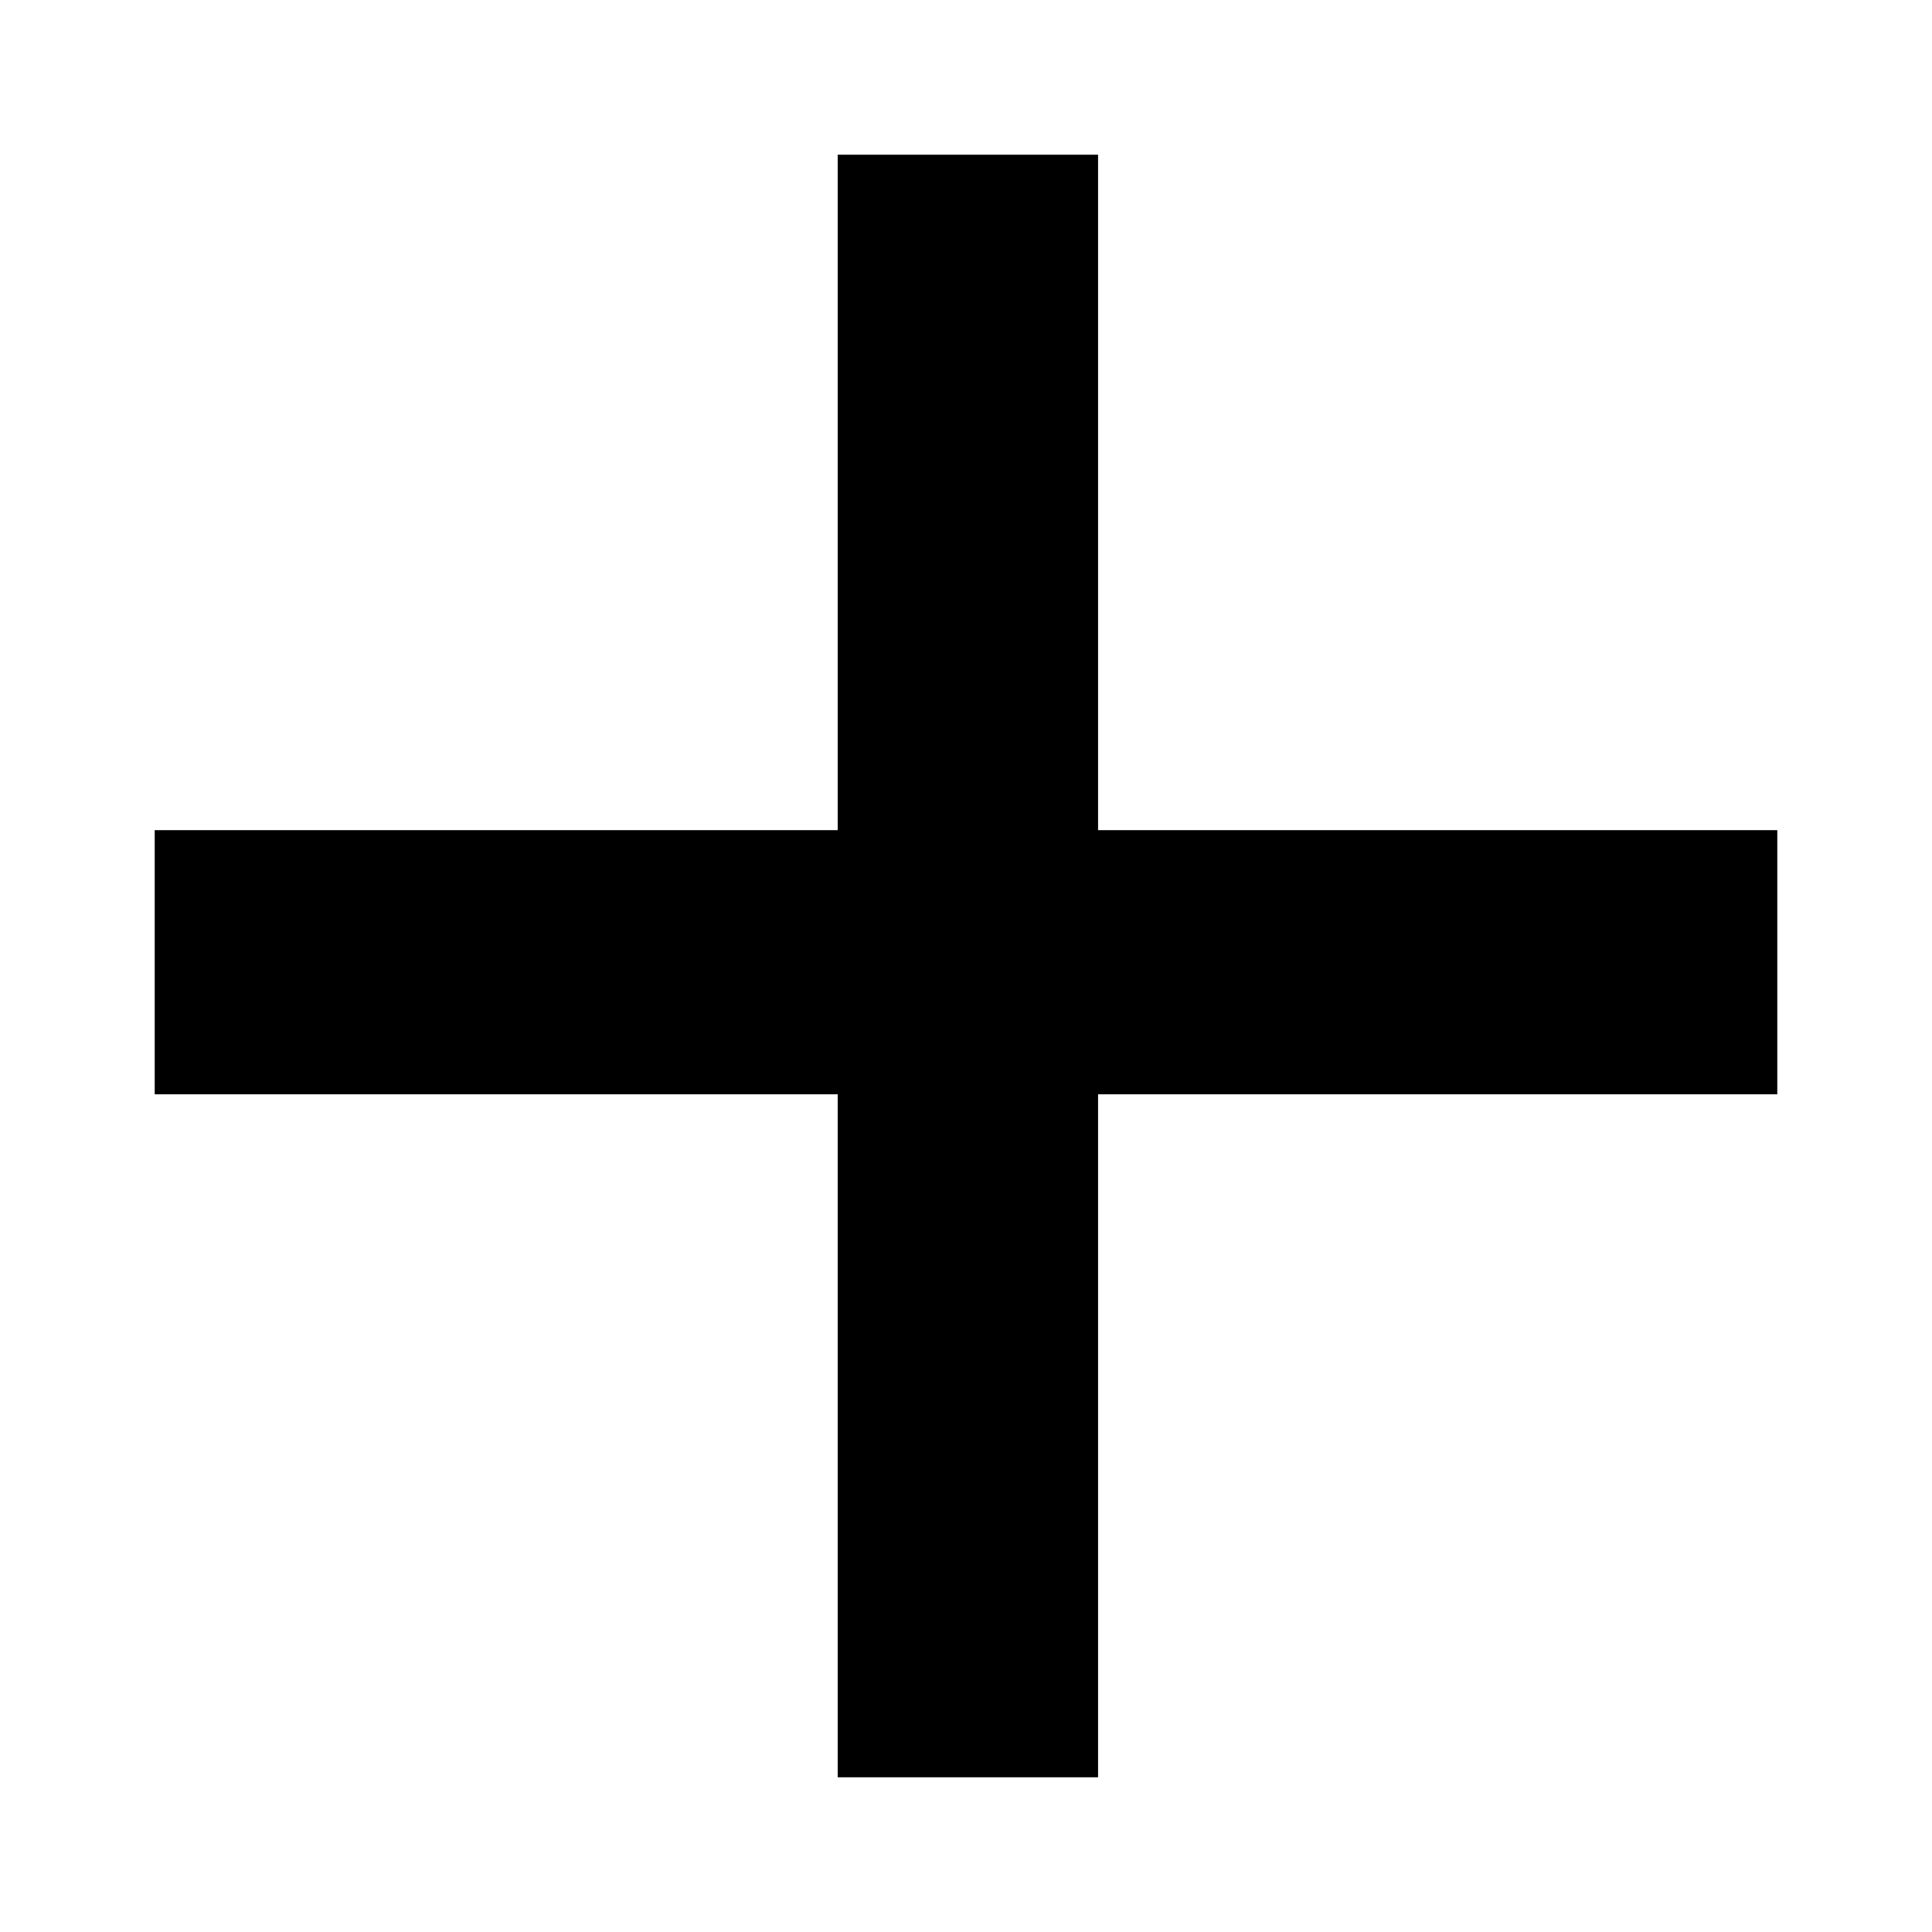 <?xml version="1.0" standalone="no"?>
<!DOCTYPE svg PUBLIC "-//W3C//DTD SVG 20010904//EN"
 "http://www.w3.org/TR/2001/REC-SVG-20010904/DTD/svg10.dtd">
<svg version="1.0" xmlns="http://www.w3.org/2000/svg"
 width="512pt" height="512pt" viewBox="0 0 512 512"
 preserveAspectRatio="xMidYMid meet">
<g transform="translate(0,512) scale(0.1,-0.1)"
fill="#000000" stroke="none">
<path d="M2220 3815 l0 -895 -905 0 -905 0 0 -350 0 -350 905 0 905 0 0 -905
0 -905 345 0 345 0 0 905 0 905 900 0 900 0 0 350 0 350 -900 0 -900 0 0 895
0 895 -345 0 -345 0 0 -895z"/>
</g>
</svg>
